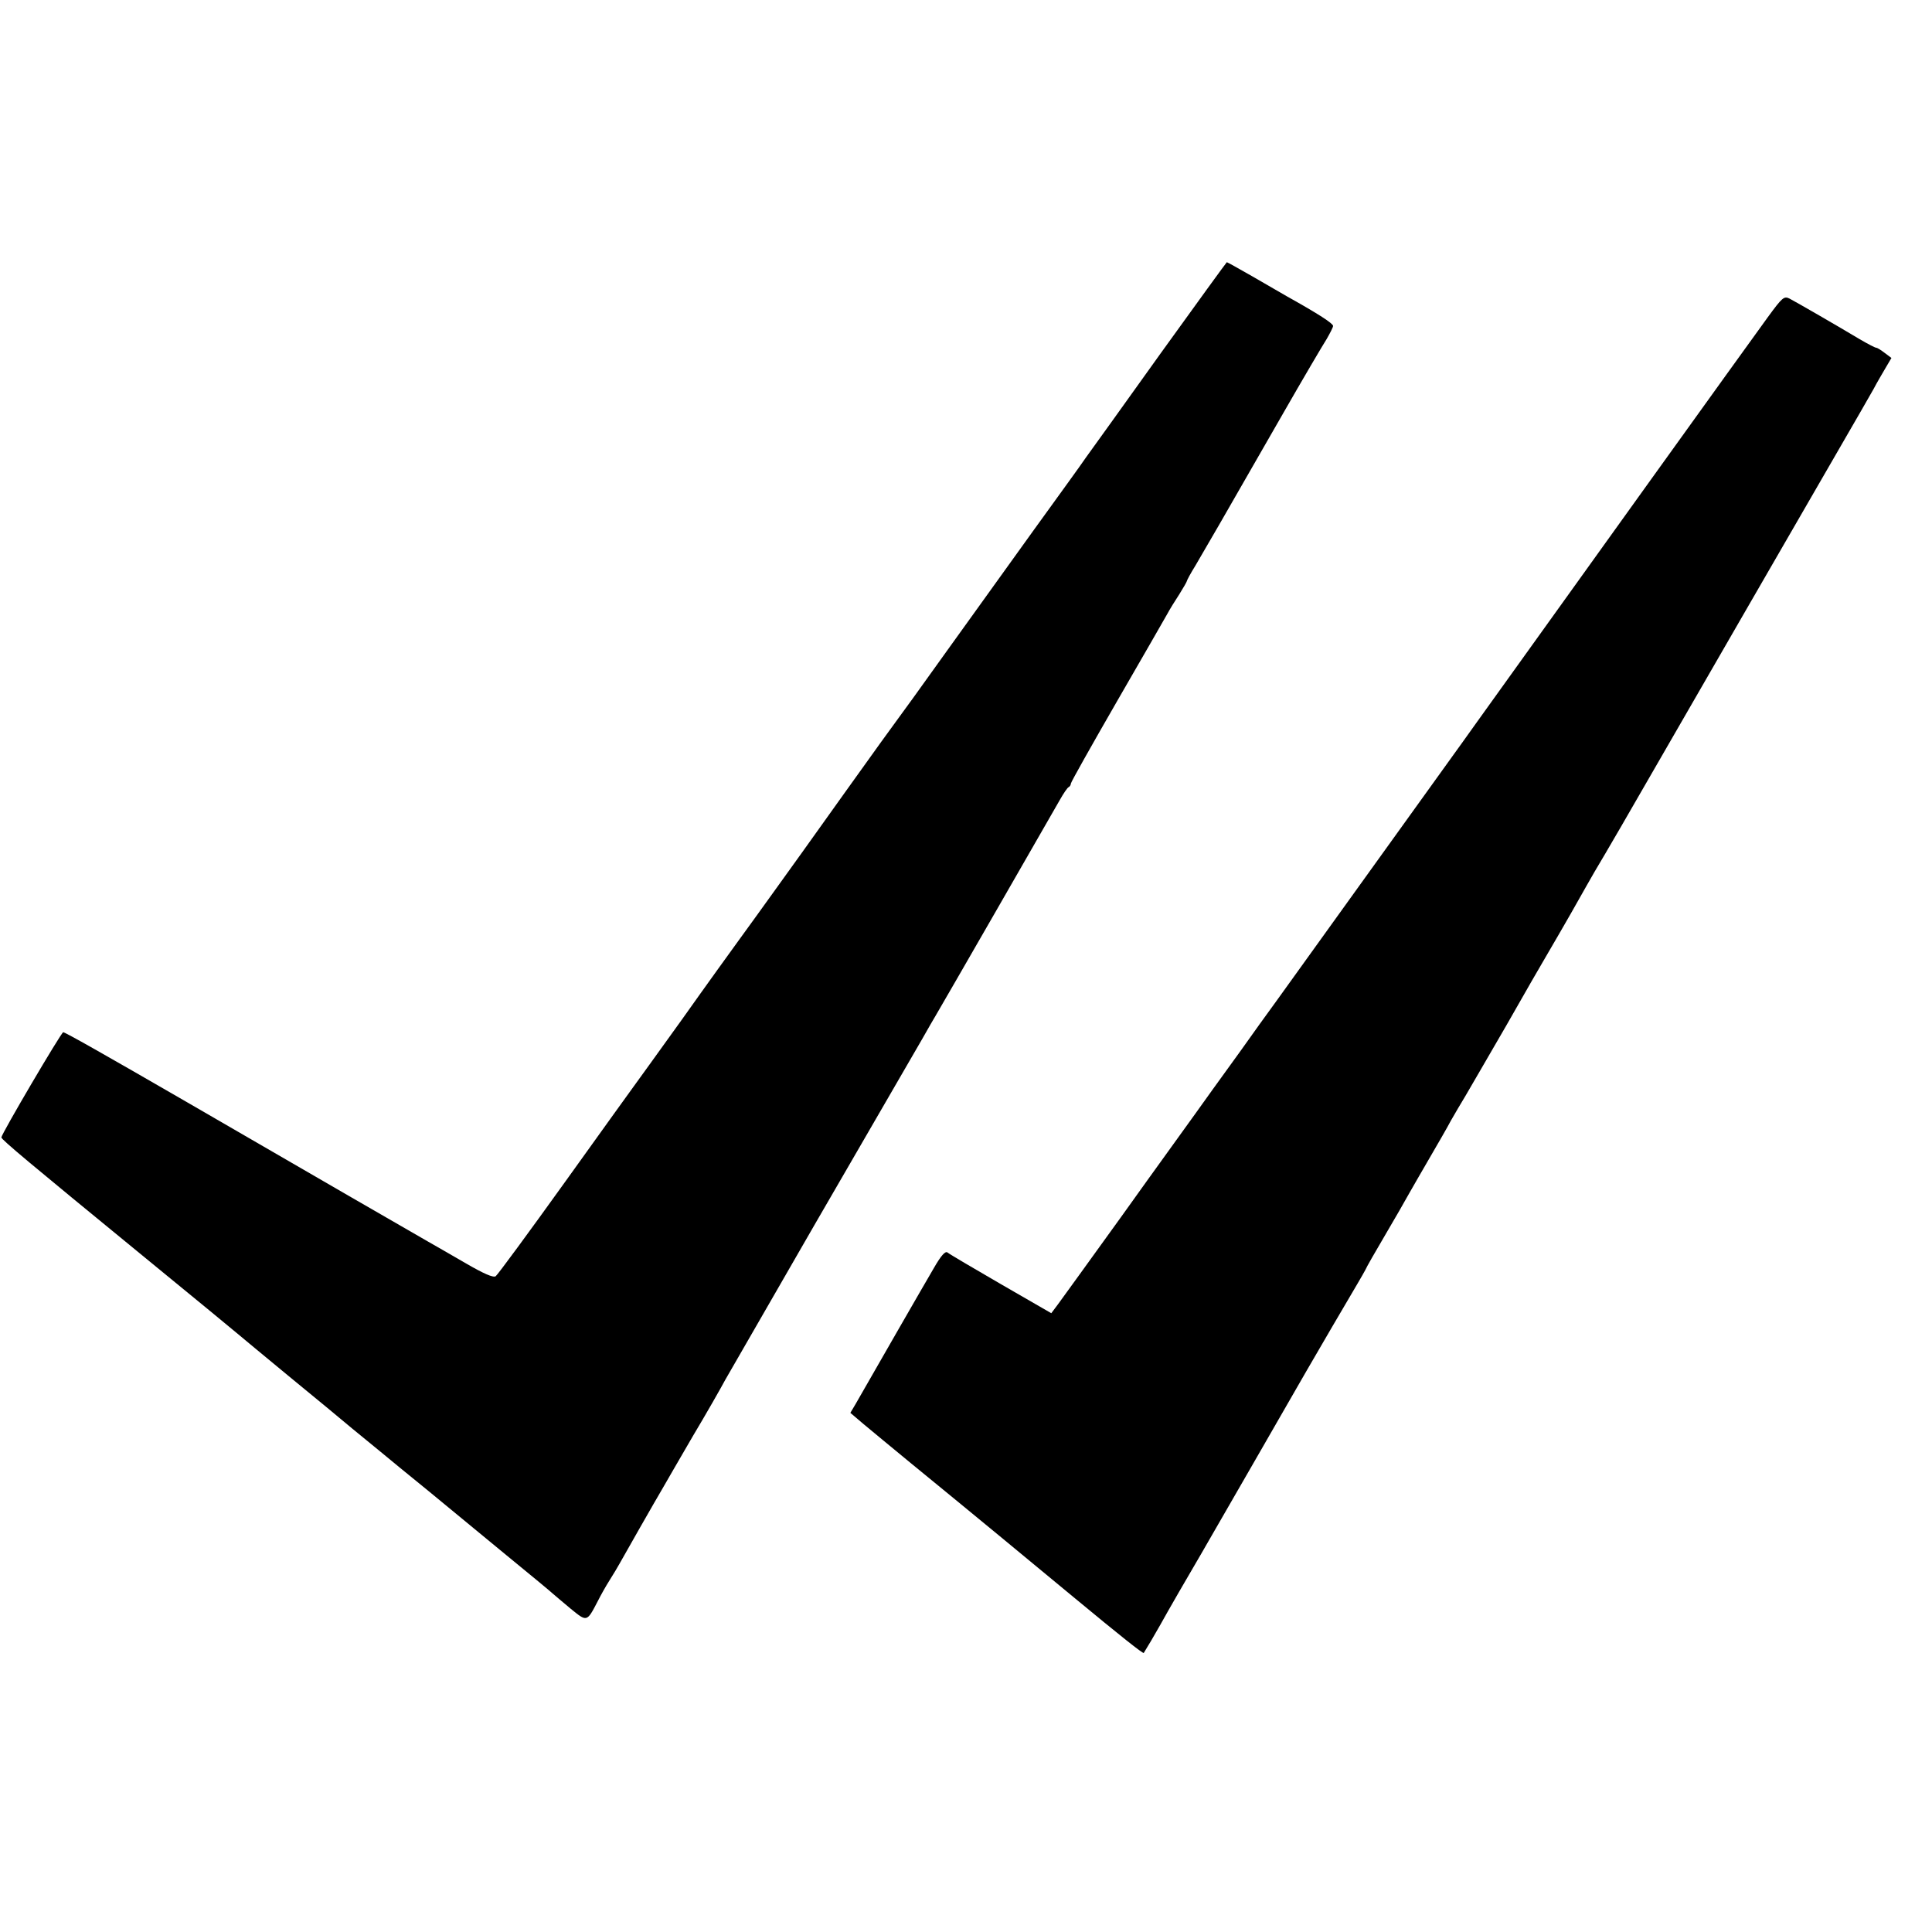 <?xml version="1.0" standalone="no"?>
<!DOCTYPE svg PUBLIC "-//W3C//DTD SVG 20010904//EN"
 "http://www.w3.org/TR/2001/REC-SVG-20010904/DTD/svg10.dtd">
<svg version="1.0" xmlns="http://www.w3.org/2000/svg"
 width="700pt" height="700pt" viewBox="0 0 700 700"
 preserveAspectRatio="xMidYMid meet">
<g transform="translate(0,700) scale(0.1,-0.1)"
fill="#000000" stroke="none">
<path d="M4204 5718 c-131 -183 -252 -352 -269 -375 -16 -24 -101 -141 -187
-260 -86 -120 -231 -321 -322 -448 -90 -126 -168 -234 -173 -240 -4 -5 -94
-129 -198 -275 -104 -146 -215 -301 -247 -345 -32 -44 -64 -89 -72 -100 -8
-11 -34 -47 -58 -80 -24 -33 -118 -163 -208 -290 -91 -126 -168 -234 -173
-240 -4 -5 -116 -161 -248 -345 -132 -184 -246 -339 -253 -344 -9 -6 -43 9
-107 46 -52 30 -114 66 -139 80 -39 22 -435 251 -875 506 -301 174 -439 252
-446 252 -7 0 -224 -369 -224 -381 0 -8 107 -97 500 -419 198 -162 362 -297
365 -300 3 -3 82 -68 175 -145 94 -77 197 -162 230 -190 33 -27 81 -66 105
-86 25 -21 102 -84 171 -140 69 -57 197 -162 284 -234 87 -71 163 -134 169
-140 6 -5 35 -30 64 -54 59 -48 58 -49 98 28 10 20 29 54 43 76 14 22 30 49
36 60 12 22 130 229 159 278 10 18 58 100 106 183 49 82 102 175 118 205 17
30 162 281 322 559 297 513 319 551 391 675 22 39 44 77 49 85 25 42 396 687
449 780 14 25 29 47 33 48 4 2 8 8 8 13 0 5 75 138 166 296 92 159 174 302
183 318 9 17 29 49 44 72 15 24 27 45 27 47 0 3 14 29 32 58 17 29 56 96 86
148 65 113 56 97 228 397 75 131 148 255 161 275 12 21 23 42 23 47 0 9 -52
43 -165 106 -22 13 -80 46 -128 74 -49 28 -90 51 -92 51 -1 0 -110 -150 -241
-332z"/>
<path d="M6406 5852 c-78 -107 -746 -1037 -1054 -1467 -39 -55 -78 -109 -86
-120 -8 -11 -152 -211 -320 -445 -168 -234 -312 -434 -320 -445 -8 -11 -36
-50 -63 -87 -26 -37 -102 -143 -169 -235 -66 -93 -215 -298 -329 -458 -115
-159 -219 -304 -232 -321 l-24 -32 -182 105 c-100 58 -187 109 -194 115 -8 6
-23 -10 -51 -59 -33 -56 -214 -371 -282 -490 l-19 -32 47 -40 c26 -22 104 -86
173 -143 208 -170 442 -363 589 -485 169 -140 251 -205 254 -202 12 19 41 68
60 102 23 42 109 191 148 257 23 40 350 607 380 660 28 49 162 278 187 320 11
19 24 41 28 49 3 8 35 64 71 125 36 61 75 129 87 151 13 22 46 81 75 130 29
50 64 110 77 135 14 25 38 65 53 90 15 25 81 140 148 255 66 116 128 224 139
242 72 123 130 225 151 263 14 25 44 77 67 115 23 39 87 149 142 245 267 463
536 929 713 1235 51 88 104 180 118 205 13 25 34 60 45 79 l20 34 -24 18 c-13
10 -27 19 -31 19 -4 0 -31 14 -60 31 -75 45 -229 134 -254 147 -20 10 -26 5
-78 -66z"/>
</g>
</svg>
